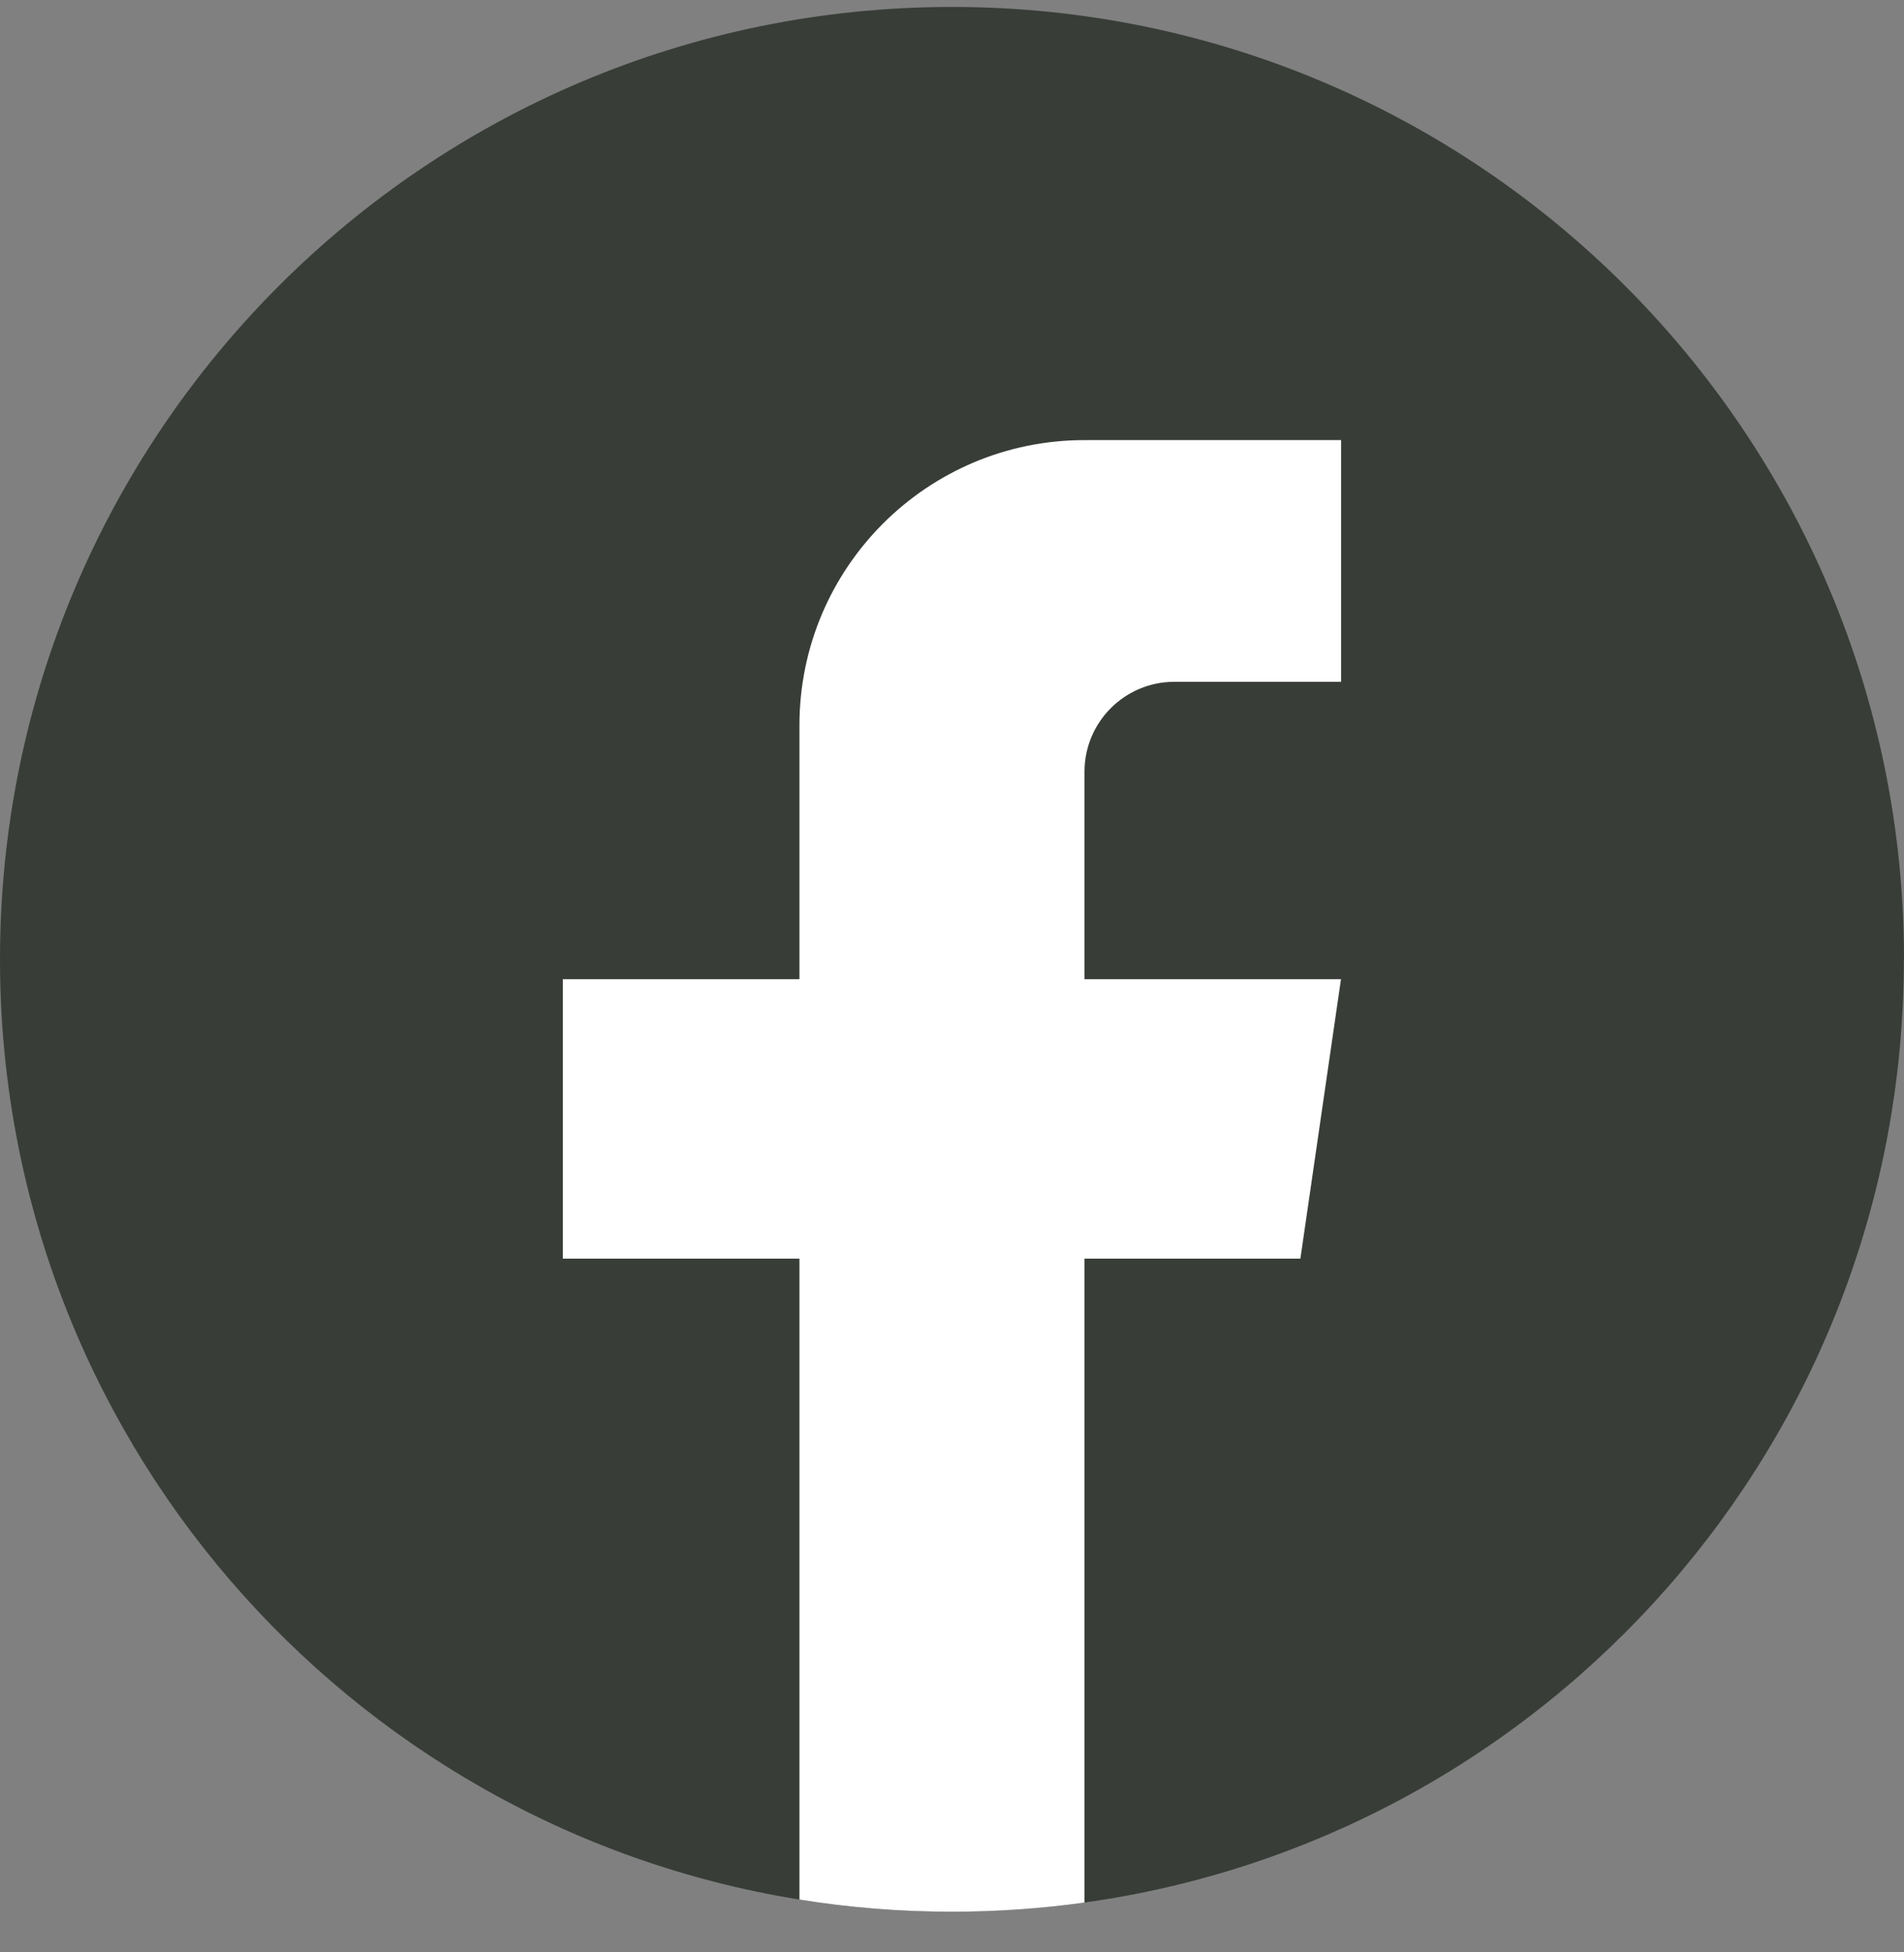 <svg xmlns="http://www.w3.org/2000/svg" width="40" height="41" viewBox="0 0 40 41" fill="none">
  <rect x="0" y="0" width="40" height="41" fill="#808080" stroke="none"/>
  <path d="M39.997 20.146C39.997 30.247 32.51 38.598 22.783 39.953C21.874 40.08 20.943 40.145 19.999 40.145C18.908 40.145 17.838 40.059 16.795 39.891C7.273 38.357 0 30.1 0 20.146C0 9.1 8.955 0.146 20 0.146C31.045 0.146 40 9.1 40 20.146H39.997Z" fill="#383D38"/>
  <path d="M22.783 16.206V20.563H28.172L27.319 26.432H22.783V39.954C21.873 40.08 20.943 40.146 19.998 40.146C18.908 40.146 17.837 40.059 16.795 39.891V26.432H11.824V20.563H16.795V15.232C16.795 11.925 19.476 9.242 22.784 9.242V9.245C22.794 9.245 22.802 9.242 22.812 9.242H28.174V14.318H24.67C23.629 14.318 22.784 15.163 22.784 16.204L22.783 16.206Z" fill="white"/>
</svg>
